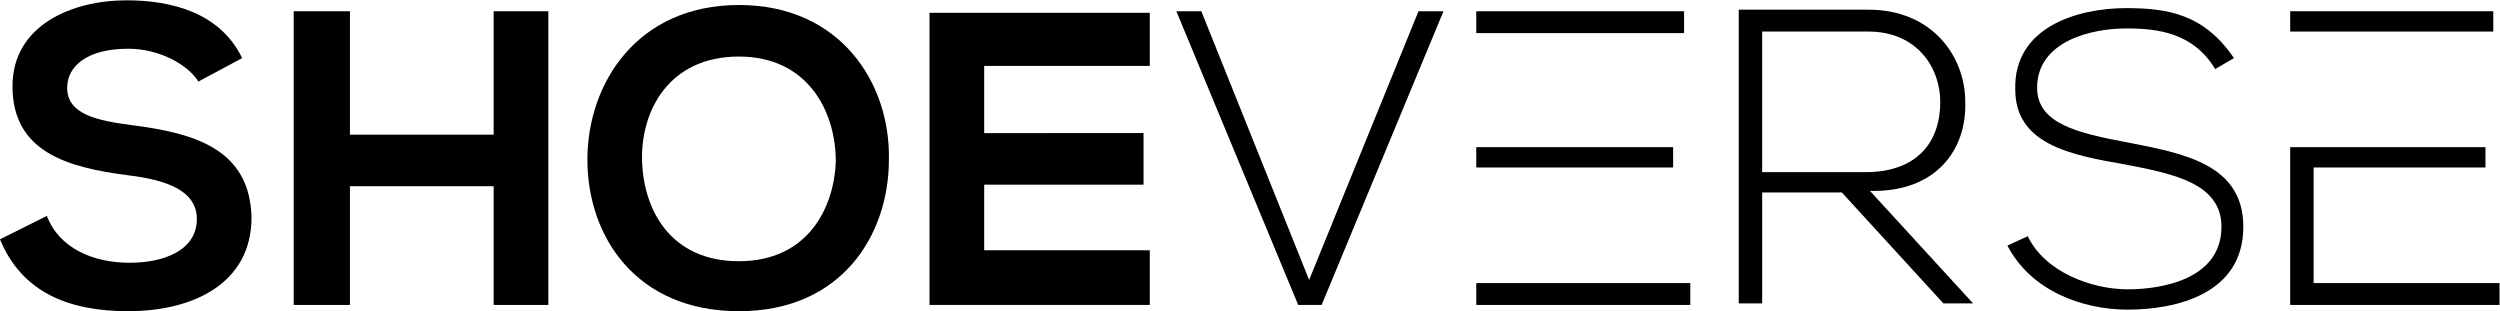 <svg version="1.1" id="Ebene_1" xmlns="http://www.w3.org/2000/svg" xmlns:xlink="http://www.w3.org/1999/xlink" x="0px" y="0px" style="enable-background:new 0 0 190.1 100;" xml:space="preserve" viewBox="15.1 39.98 160.03 19.93">
<path id="XMLID_75_" d="M23.6,48c-2.3-0.3-4.2-0.7-4.2-2.4c0-1.4,1.3-2.5,3.9-2.5c2,0,3.8,1,4.5,2.1l2.8-1.5  c-1.4-2.9-4.5-3.7-7.4-3.7c-3.5,0-7.3,1.6-7.3,5.5c0,4.2,3.5,5.2,7.4,5.7c2.5,0.3,4.4,1,4.4,2.8c0,2-2.1,2.8-4.3,2.8  c-2.3,0-4.5-0.9-5.3-3l-3,1.5c1.4,3.4,4.4,4.6,8.2,4.6c4.2,0,7.9-1.8,7.9-6C31.1,49.5,27.5,48.5,23.6,48z"/>
<polygon id="XMLID_76_" points="46.7,48.6 37.5,48.6 37.5,40.7 33.9,40.7 33.9,59.5 37.5,59.5 37.5,51.9 46.7,51.9 46.7,59.5   50.2,59.5 50.2,40.7 46.7,40.7 "/>
<path id="XMLID_79_" d="M62.4,40.3c-6.5,0-9.7,5-9.7,9.9c0,4.9,3.1,9.7,9.7,9.7c6.6,0,9.6-4.9,9.6-9.7  C72.1,45.3,68.9,40.3,62.4,40.3z M62.4,56.7c-4.4,0-6.1-3.3-6.2-6.4c-0.1-3.2,1.7-6.7,6.2-6.7c4.4,0,6.2,3.5,6.2,6.7  C68.5,53.3,66.8,56.7,62.4,56.7z"/>
<path id="XMLID_80_" d="M74.6,59.5h14.1V56H78.1v-4.2h10.2v-3.3H78.1v-4.3h10.6v-3.4H74.6C74.6,46.9,74.6,53.2,74.6,59.5z"/>
<polygon id="XMLID_81_" points="98.9,57.9 92,40.7 90.4,40.7 98.2,59.5 99.7,59.5 107.5,40.7 105.9,40.7 "/>
<rect id="XMLID_82_" x="109.6" y="49.4" width="12.6" height="1.3"/>
<rect id="XMLID_83_" x="109.6" y="58.1" width="13.7" height="1.4"/>
<rect id="XMLID_84_" x="109.6" y="40.7" width="13.3" height="1.4"/>
<path id="XMLID_88_" d="M140.9,46.5c0-2.9-2.1-5.9-6.2-5.9c-2.8,0-5.5,0-8.3,0v18.8h1.5v-7.1h5.1l6.5,7.1h1.9l-6.6-7.2  C139,52.3,141,49.6,140.9,46.5z M127.9,51v-9h6.8c3.1,0,4.6,2.3,4.6,4.5c0,2.6-1.5,4.5-4.8,4.5H127.9z"/>
<path id="XMLID_89_" d="M151.3,49.1c-3.2-0.6-5.8-1.2-5.8-3.5c0-3,3.5-3.8,5.7-3.8c2.1,0,4.3,0.3,5.7,2.6l1.2-0.7  c-1.9-2.8-4.2-3.2-6.9-3.2c-3.1,0-7.2,1.2-7.1,5.2c0,3.5,3.5,4.2,7,4.8c3.1,0.6,6.2,1.2,6.2,4c0,3.3-3.7,4-6,4  c-2.3,0-5.3-1.1-6.4-3.4l-1.3,0.6c1.5,2.9,4.8,4.1,7.7,4.1c3.1,0,7.4-1,7.4-5.3C158.7,50.5,154.9,49.8,151.3,49.1z"/>
<polygon id="XMLID_53_" points="165.9,42 174.7,42 174.7,40.7 161.7,40.7 161.7,42 163.2,42 "/>
<polygon id="XMLID_52_" points="163.2,58.1 163.2,50.7 174.2,50.7 174.2,49.4 163.8,49.4 163.2,49.4 161.7,49.4 161.7,59.5   175.1,59.5 175.1,58.1 "/>
</svg>